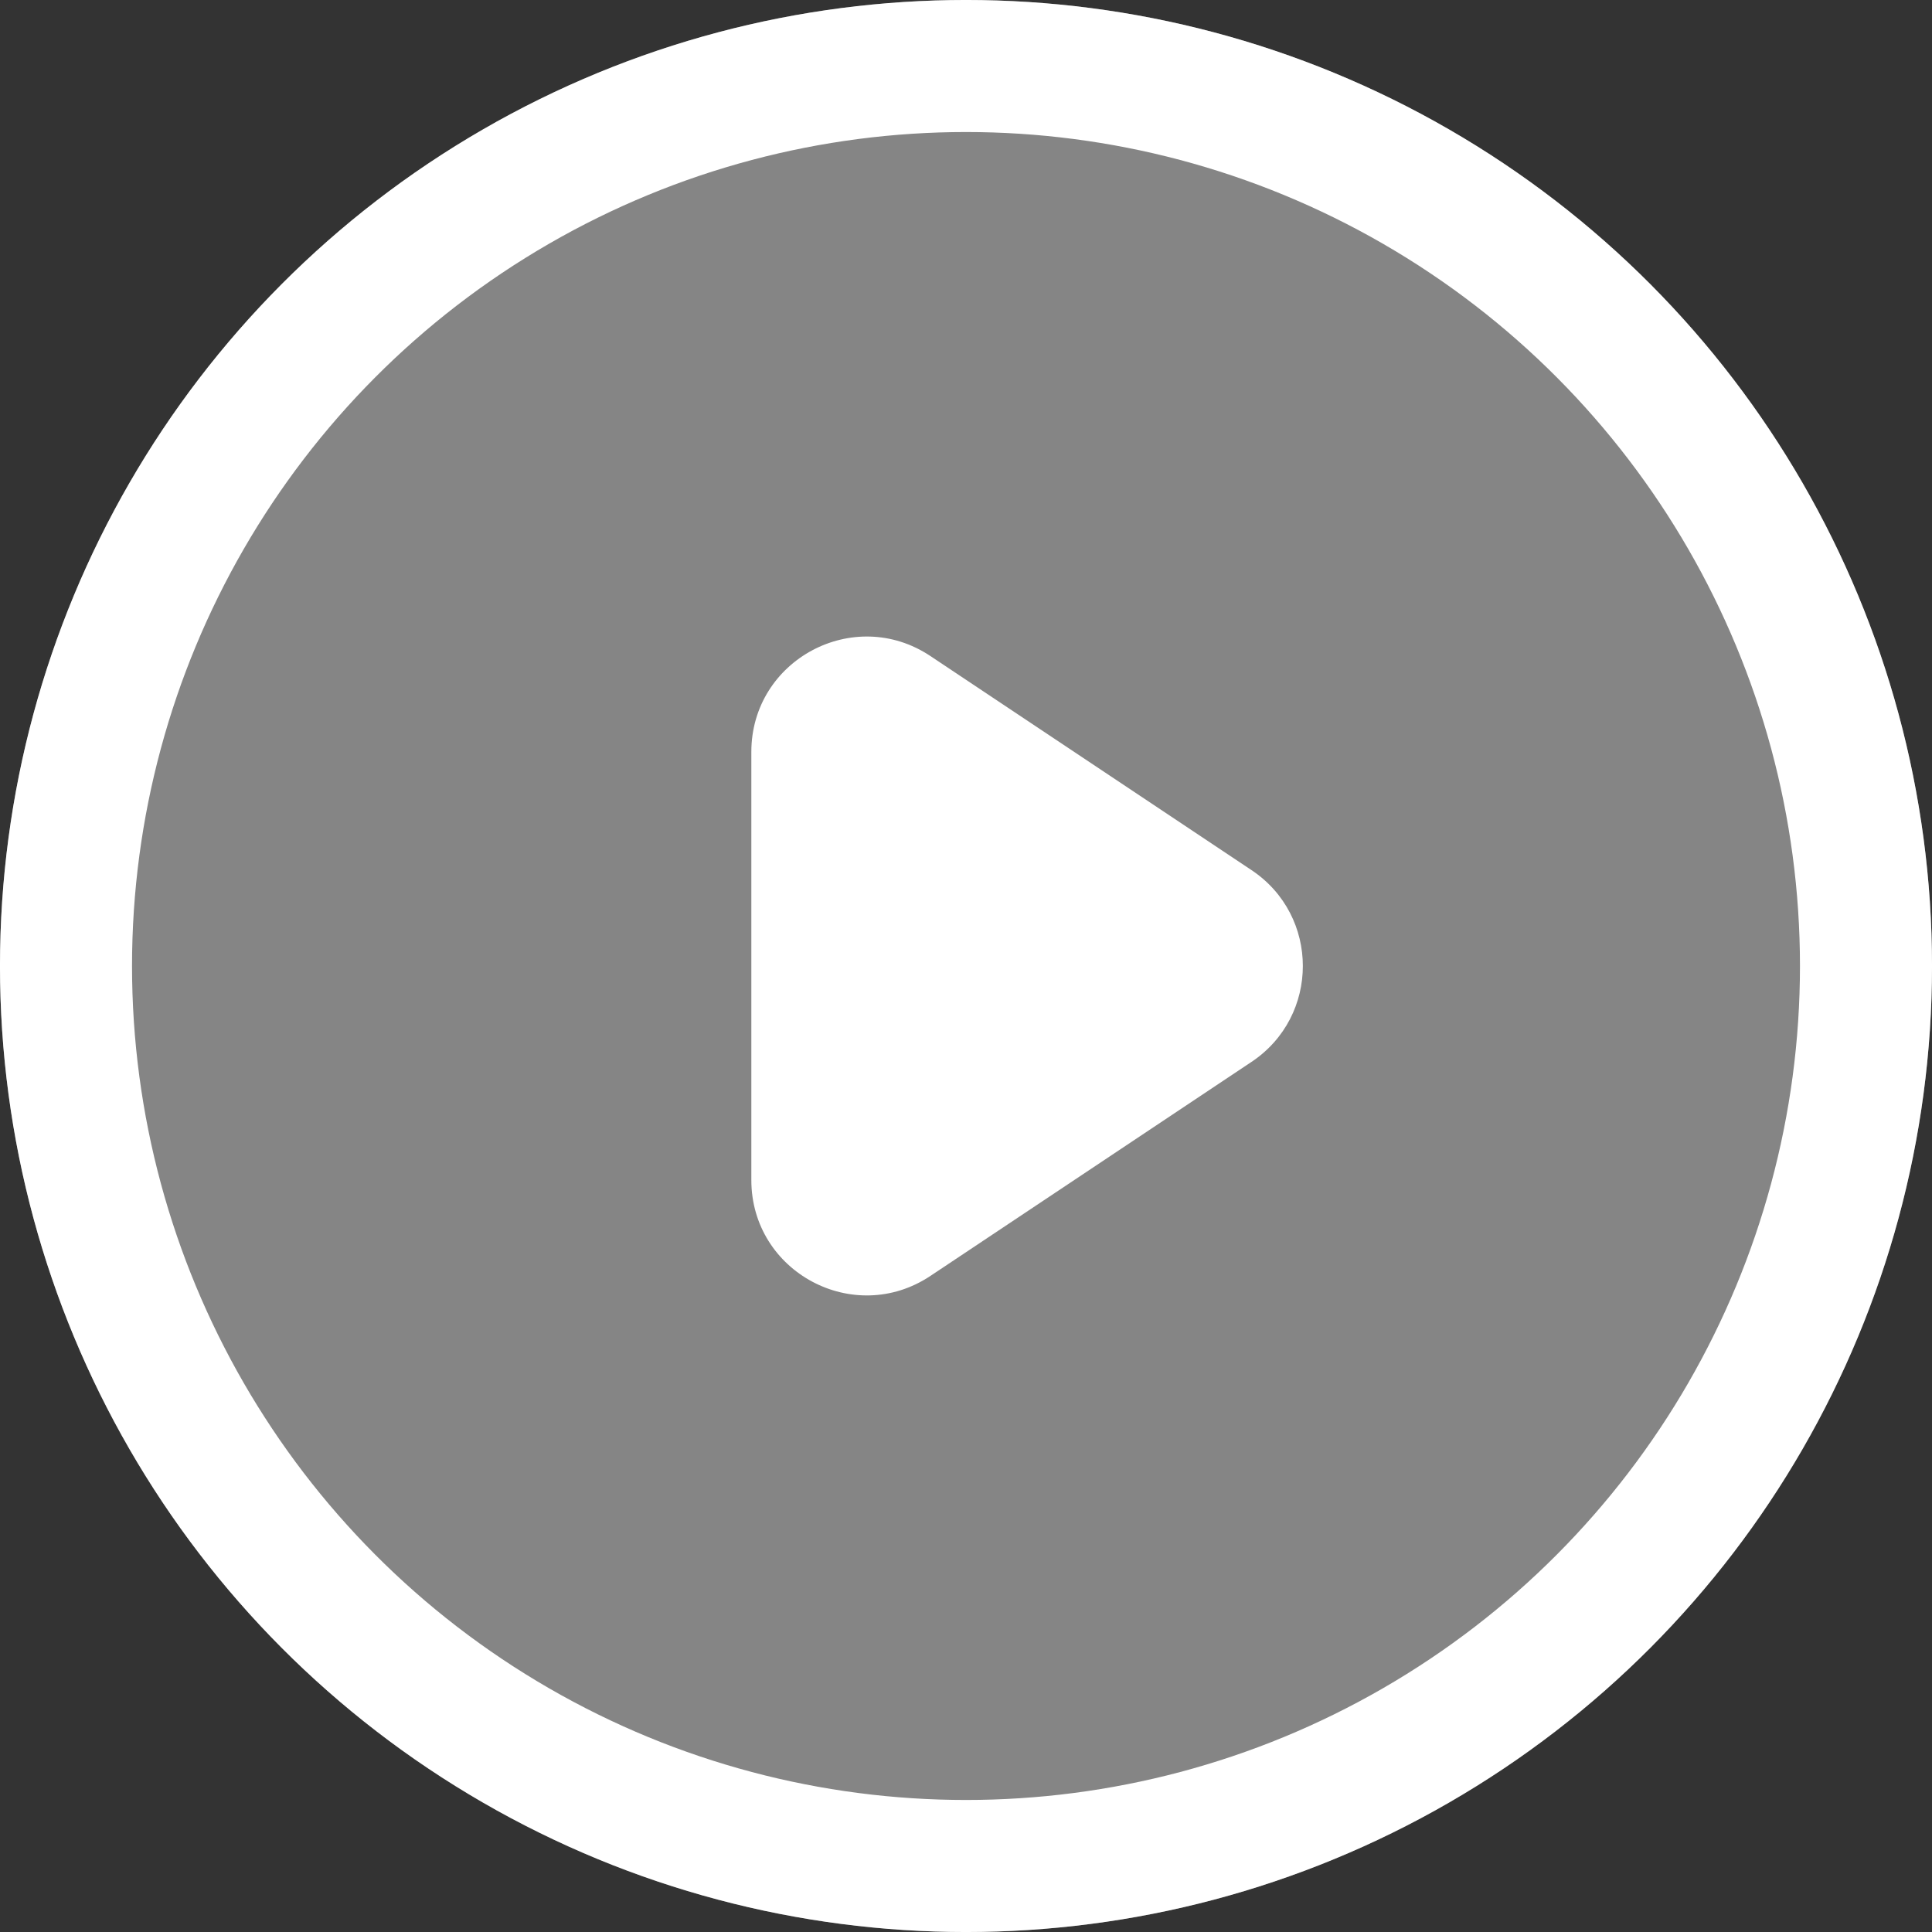 <svg width="55" height="55" viewBox="0 0 55 55" fill="none" xmlns="http://www.w3.org/2000/svg">
<rect x="0" y="0" width="55" height="55" fill="#333333" stroke="none"/>
<circle opacity="0.4" cx="27.5" cy="27.5" r="27.5" fill="white"/>
<circle cx="27.5" cy="27.5" r="25.621" stroke="white" stroke-width="3.759"/>
<path fill-rule="evenodd" clip-rule="evenodd" d="M35.629 30.229C37.576 28.93 37.576 26.069 35.629 24.771L26.488 18.677C24.308 17.224 21.389 18.786 21.389 21.406V33.593C21.389 36.213 24.308 37.775 26.488 36.322L35.629 30.229Z" fill="white"/>
</svg>
